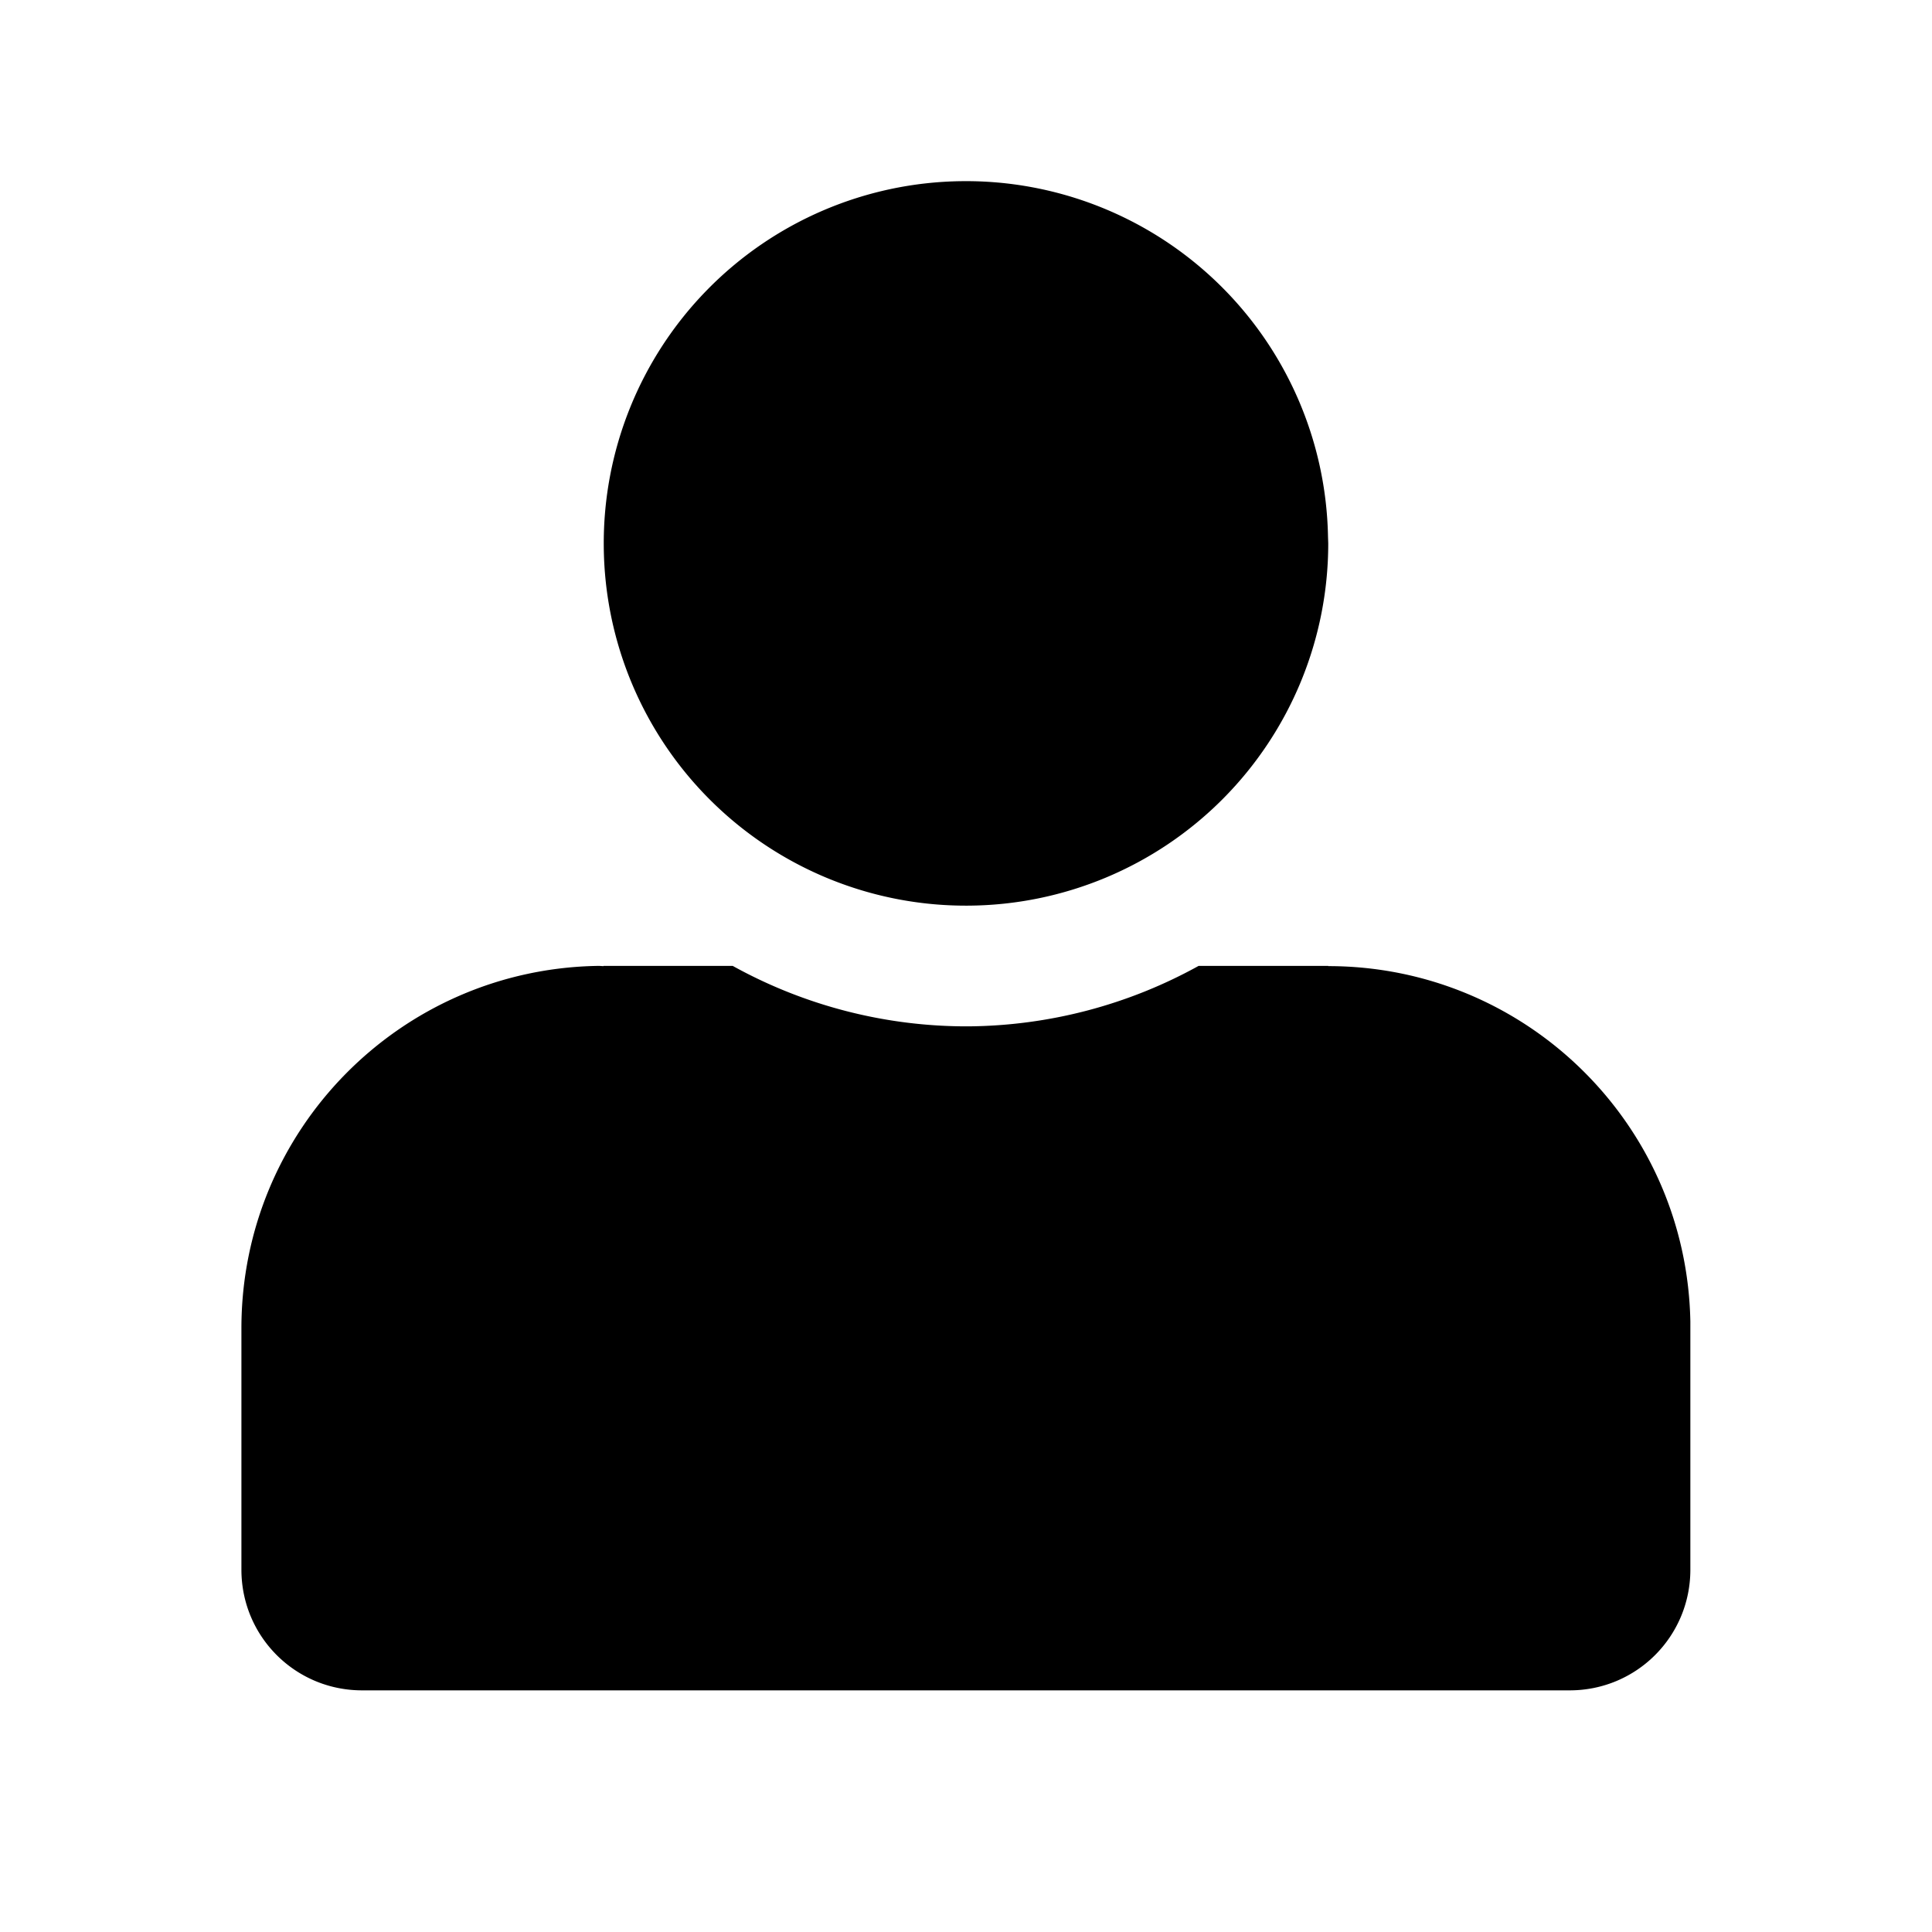 <?xml version="1.0" encoding="UTF-8" standalone="no"?>
<svg
   xmlns:dc="http://purl.org/dc/elements/1.1/"
   xmlns:cc="http://creativecommons.org/ns#"
   xmlns:rdf="http://www.w3.org/1999/02/22-rdf-syntax-ns#"
   xmlns:svg="http://www.w3.org/2000/svg"
   xmlns="http://www.w3.org/2000/svg"
   id="svg9503"
   version="1.1"
   viewBox="0 0 8.467 8.467"
   height="32"
   width="32">
  <defs
     id="defs9497" />
  <path
     id="path4483-2"
     d="M 4.212,0.794 A 1.587,1.587 0 0 0 2.646,2.396 1.587,1.587 0 0 0 4.241,3.969 1.587,1.587 0 0 0 5.821,2.381 L 5.82,2.352 A 1.587,1.587 0 0 0 4.212,0.794 Z M 2.624,4.233 C 1.755,4.245 1.058,4.953 1.058,5.821 v 1.058 c 0,0.293 0.236,0.529 0.529,0.529 h 5.292 c 0.293,0 0.529,-0.236 0.529,-0.529 V 5.821 L 7.408,5.792 C 7.392,4.925 6.685,4.234 5.821,4.234 v -0.001 H 5.253 A 2.117,2.117 0 0 1 4.243,4.498 2.117,2.117 0 0 1 3.211,4.233 H 2.645 v 0.001 c -0.007,-3e-7 -0.014,-0.001 -0.022,-0.001 z"
     style="opacity:1;fill:#000000;fill-opacity:1;stroke:none;stroke-width:0.529;stroke-linecap:butt;stroke-linejoin:round;stroke-miterlimit:4;stroke-dasharray:none;stroke-opacity:1" />
</svg>
